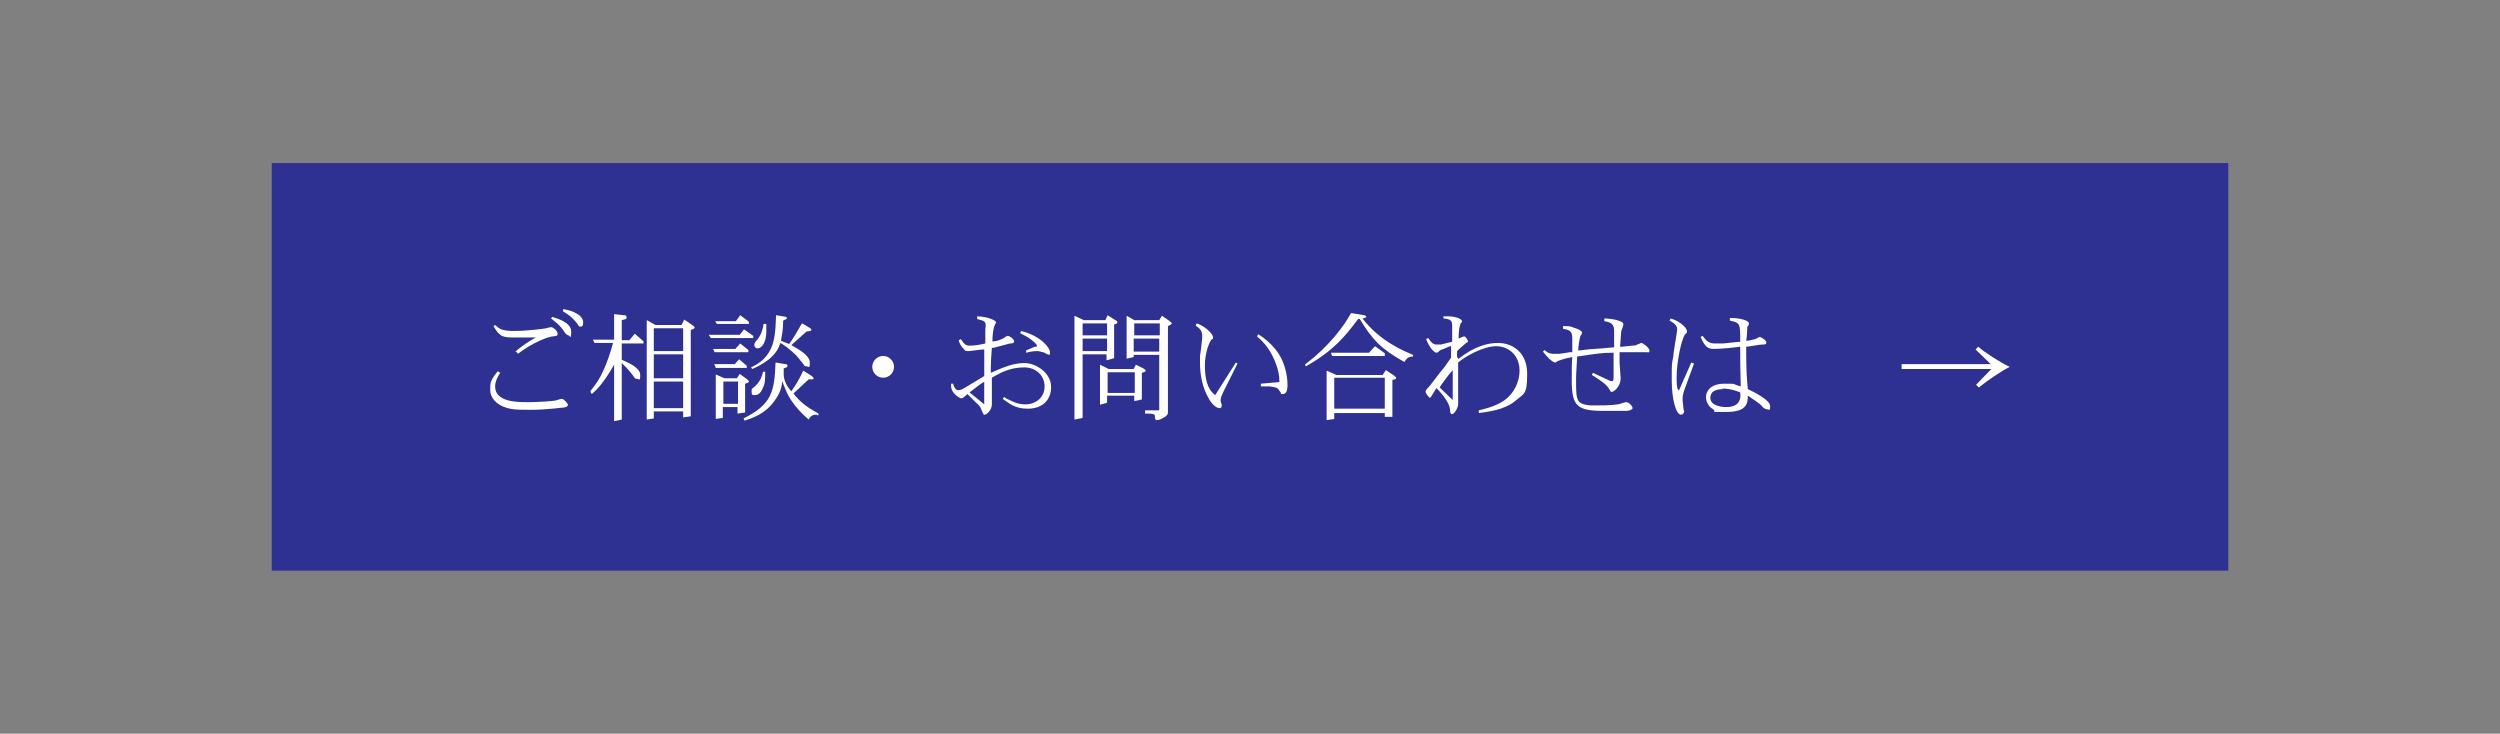 <?xml version="1.0" encoding="UTF-8"?>
<svg xmlns="http://www.w3.org/2000/svg" version="1.1" viewBox="0 0 460 135">
  <rect x="0" y="0" width="460" height="135" fill="#808080" stroke="none"/>
  <defs>
    <style>
      .cls-1 {
        fill: #2e3192;
      }

      .cls-2 {
        fill: #fff;
      }
    </style>
  </defs>
  <!-- Generator: Adobe Illustrator 28.7.2, SVG Export Plug-In . SVG Version: 1.2.0 Build 154)  -->
  <g>
    <g id="_レイヤー_1" data-name="レイヤー_1">
      <g id="_レイヤー_1-2" data-name="_レイヤー_1">
        <g>
          <rect class="cls-1" x="50" y="30" width="360" height="75"/>
          <g>
            <path class="cls-2" d="M92.1,68.5c-.4.6-1,1.6-1,2.6,0,2.9,4.1,2.9,6,2.9s4.7-.2,5.1-.3l1-.3h.2c.4,0,1.1.9,1.1,1.1,0,.4-.8.5-.9.5-.4,0-3,.4-5.7.4s-3.5,0-4.8-.4c-1.7-.5-2.9-1.8-2.9-3.2s0-1.8,1.4-3.5l.4.3h.1ZM94.8,64.7c.5-.4,1.3-1.1,2.9-2.1l.9-.5h-.5c-.5,0-1.9,0-3.2,0-2.3,0-2.9,0-4.1-2.1l.3-.2c.8.7,1.2,1.1,3.5,1.1s5.5-.4,5.9-.5c0,0,.7-.2.9-.2.4,0,1.2.7,1.2,1.2s-.3.4-.9.5c-.7,0-3.7,1.1-6.4,3.2l-.3-.4h-.2ZM101.6,58.3c.9.3,3.5,1,3.5,2.7s-.3.7-.5.7-.4-.2-.6-.4c-.9-1.5-2-2.2-2.6-2.7,0,0,.2-.3.2-.3ZM103.7,56.9c.7.1,1.6.3,2.4.8.6.3,1.2.9,1.2,1.6s-.2.8-.5.8-.2,0-.7-.7c-.9-1.1-1.5-1.5-2.5-2.1v-.4h0Z"/>
            <path class="cls-2" d="M108.6,72c1.2-1.5,1.8-2.4,2.5-4,.4-.8,1.3-3.3,1.7-4.9h-3.4l-.3-.6h3.9v-4.7l1.8.2c.2,0,.5,0,.5.4s-.2.3-.9.5v3.7h1.4l1-1.2,1.6,1.4v.4h-4v3c1.4.6,3.4,1.5,3.4,2.8s-.2.7-.6.7-.3,0-.8-.7c0,0-1-1.3-2-2.2v10.4l-1.4.3v-10.4c-2,3.5-3.2,4.6-4.1,5.4l-.2-.3v-.2ZM119,77.2v-18.3l1.6.9h4.8l.5-1,1.6,1.1c.3.2.3.3.3.4q0,.2-.7.4v15.9l-1.4.2v-1.1h-5.4v1.3l-1.4.2h0ZM120.3,60.4v4.2h5.4v-4.2s-5.4,0-5.4,0ZM120.3,65.2v4.4h5.4v-4.4h-5.4ZM120.3,70.2v4.9h5.4v-4.9h-5.4Z"/>
            <path class="cls-2" d="M130.8,62.2l-.4-.6h5.7l.8-1,1.7,1.2v.4s-7.8,0-7.8,0ZM131.5,64.8l-.3-.6h4.1l.9-1,1.5,1.2v.4s-6.2,0-6.2,0ZM131.7,67.6l-.3-.6h3.8l.8-.9,1.4,1.2v.4h-5.8,0ZM131.9,59.6l-.3-.5h3.8l.8-1.1,1.6,1.2v.4h-5.9ZM131.7,77.1v-8.2l1.6.7h2.3l.5-.8,1.4,1c0,0,.3.3.3.4s0,.2-.7.4v5.3l-1.4.2v-1.2h-2.7v2l-1.4.2h0ZM133.1,70.2v4.1h2.7v-4.1h-2.7ZM150.3,76.3c-.4,0-1.1,0-1.5.9-1.2-1-2.3-2.2-3.2-3.5-.7-1.1-.9-1.6-1.7-3.6,0,1-.3,2.2-1.5,3.8-1.7,2.3-3.9,3-5.4,3.5l-.2-.4c5.2-2.6,5.7-4.9,5.9-10.3l1.8.3c.2,0,.4,0,.4.3s-.2.3-.7.5v1.1c0,.7.3,1.9,1.4,3.1.9-1.3,1.3-1.9,2.2-3.8l1.6,1c0,0,.3.3.3.4s0,.2-.2.2h-.7l-2.8,2.6c1.2,1.6,2.6,2.6,4.6,3.7v.3h-.3ZM140.8,68.5c0,.9,0,2.1-.4,2.8-.4,1.1-1,1.4-1.5,1.4s-.6,0-.6-.7,0-.3.7-1c.9-.9,1.2-1.7,1.4-2.6h.4ZM147.6,59.5l1.5.9s.2.2.2.3,0,.2-.9.3l-2.8,2.5c1.4.8,3.4,1.9,3.4,3.2s-.2.7-.6.7-.3,0-.5-.3l-1.2-1.5s-1.4-1.5-3.1-2.5c-.4,1.1-.8,1.9-2.1,3-1.3,1-2.2,1.4-3.1,1.8l-.2-.3c1.2-.6,2.3-1.2,3.3-2.8s1.2-3.6,1.3-6.8l1.8.3c0,0,.2.1.2.2s0,.2-.7.5c0,1.9-.2,2.3-.4,3.7l1.5.6c.5-.7.8-1.1,1.6-2.5l.7-1.2h0ZM141,59.6v1.3c0,2.7-1.2,3.2-1.6,3.2s-.6-.3-.6-.6,0-.4.7-1.2c0,0,.8-1,1-2.7h.5Z"/>
            <path class="cls-2" d="M162.5,65.5c1.1,0,2,.9,2,2s-.9,2-2,2-2-.9-2-2,.9-2,2-2Z"/>
            <path class="cls-2" d="M178,72.5s0,0-.2.2c-.2.2-.7.6-.9.6-.3,0-1.9-.9-1.9-2.3s0-.2,0-.4h.4c0,.4.4,1.2.9,1.2s1-.3,1.3-.5l3.5-2.1v-4.9h-.2c-.4,0-2.3.3-2.7.3s-.6,0-.8-.3c-.6-.6-.9-1.2-1-1.7l.4-.2c.6.9.9,1.2,1.6,1.2,1,0,2-.2,2.9-.4v-2.6c.2-1.5,0-1.5-1.5-1.9v-.5c2.4.1,3.5.9,3.5,1.1s0,0,0,0l-.3.6c-.2.4-.4,1.7-.4,2.9h.3c.5,0,1.5-.4,1.8-.6q.5-.4.7-.4c.4,0,1.2.6,1.2,1s-.5.4-.8.4l-1.1.3-1.9.5h-.3c-.1,1.1-.2,2.8-.2,4.6,2.3-1,4.1-1.8,6.2-1.8s4.9,1.8,4.9,4.4-1.8,4-4.3,4-3.5-1.1-4.6-1.8l.2-.3c.2,0,.3,0,.4.2l1.3.6c.8.4,1.6.5,2.3.5,1.8,0,3.5-1.2,3.5-3.3s-1.7-3.5-3.7-3.5-3.7.5-6,1.9v4.9c0,1.1-1,1.9-1.3,1.9s-.1,0-.2,0c-.1-.2-.4-.8-.5-1.1s-.3-.6-1-1.2l-1.5-1.5h0ZM181.2,70.2c-.6.3-1,.6-2.8,2l2.7,2.2v-4.2h.1ZM190.5,63.8c.2,0,.3,0,.3-.2s-.8-1.2-3.1-2.3l.2-.4c3.6.9,5.3,3.1,5.3,3.9s-.2.4-.4.4-.7-.4-.9-.4-.6-.2-1.1-.2c-.8,0-1.6.2-2,.3v-.4c-.1,0,1.6-.7,1.6-.7h0Z"/>
            <path class="cls-2" d="M197.7,77.3v-19.2l1.7.8h4l.4-.9,1.4.9c.1,0,.4.2.4.4s-.2.3-.6.4v6.2l-1.4.4v-1.1h-4.4v11.7l-1.5.3h0ZM199.2,59.5v2.2h4.5v-2.2h-4.5ZM199.2,62.3v2.3h4.5v-2.3h-4.5ZM202.4,74.5v-7.4l1.6.8h4.6l.4-.8,1.4.7c.3.2.4.3.4.4s0,.2-.7.4v4.9l-1.4.3v-1h-5v1.3l-1.4.4h0ZM203.8,68.5v3.8h5v-3.8h-5ZM207.3,65.9v-7.8l1.4.8h4.6l.5-.8,1.3.9c.4.3.5.4.5.5s-.2.3-.7.5v15.9c0,.4-.3.6-.4.7-.7.5-1.3.7-1.6.7s-.3,0-.4-.6c0-.4,0-.5-.9-.6h-.9v-.6h2.6v-10.2h-4.7v.4l-1.3.3h0ZM208.6,62.3v2.4h4.7v-2.4h-4.7ZM208.7,59.5v2.2h4.7v-2.2h-4.7Z"/>
            <path class="cls-2" d="M221.2,62.3v-.5c0-.8-.2-1.2-1.2-1.9l.2-.4c1.5.5,3,1.9,3,2.6s0,0-.3.4c-.3.3-1.2,2.3-1.2,4.7s.4,4.4,1.9,5.5l3.8-6,.3.2-2.5,5c-.2.4-.6,1.2-.6,1.6s0,.2,0,.3l.2.7c0,.2,0,.6-.4.6-.9,0-1.9-1.5-2-1.8-1.2-2-1.6-4.5-1.6-6.5s0-1.2.1-1.9l.3-2.6ZM235.4,70.5v-.5c0-1.6-.7-3.4-1.2-4.4-1-2-2.1-3-2.9-3.7l.2-.4c1.2.7,2.3,1.7,3.2,2.8,2.2,2.7,2.2,6.1,2.2,6.5s0,1.7-.8,1.7-.3,0-.4-.2l-.5-.7c-.3-.4-1.2-.4-1.6-.5h-1.6v-.5l3.4-.3v.2Z"/>
            <path class="cls-2" d="M240.2,67c2-1.5,3.8-3.2,5.4-5.1,1.7-2.1,2-2.6,3-4.3l2.4.4c.2,0,.4.2.4.3s-.2.2-.7.3c3.3,4.3,7.7,6,9.3,6.7v.3c-.9,0-1.2.4-1.6,1-4.3-2.4-5.9-4.1-8.2-7.9h-.3c-2.5,3.3-4.5,5.8-9.6,8.7l-.2-.3h.1ZM244.1,77.2v-9l1.8.8h8.5l.6-.9,1.5,1c.2.2.4.3.4.4,0,.3-.2.3-.7.4v6.8h-1.4c0,0,0-.7,0-.7h-9.3v1.1l-1.4.2h0ZM244.8,64.9h7.1l1.1-1.2,1.8,1.3v.5h-9.7l-.2-.6h-.1ZM245.5,69.5v5.7h9.3v-5.7h-9.3Z"/>
            <path class="cls-2" d="M268.4,66c2.9-2.3,5.4-2.9,7.2-2.9,2.8,0,5.4,1.8,5.4,5.7s-.6,3.6-2.1,4.9c-1.4,1.2-3.4,1.9-6.8,2.3v-.5c.8-.2,2.8-.6,4.5-1.7,2.1-1.4,3-3.7,3-5.6,0-2.8-2-4.5-4.3-4.5s-5.6,1.8-7,3v7.7c0,.6-.7,1.8-1.1,1.8s-.4-.6-.4-.9c-.1-.9-.9-2.3-2.5-3.9-.1.2-.7,1.1-.8,1.3s-.3.5-.4.5-.8-.8-.8-1.1.3-.6.5-.8c.3-.3.8-1,1.2-1.5l1-1.3c.7-.8,1.4-1.8,2-2.7v-2.1h-.2l-1.4.6c-.3,0-.6.3-.7.4-.2.2-.3.2-.4.2-.3,0-1.2-.7-1.9-2.5l.4-.2c.6.9.9,1.2,1.6,1.2s.6,0,.7,0l1.6-.4s.4,0,.5-.2v-2.9c0-.9-.3-1.2-1.6-1.3v-.4h.8c1.2,0,2.6.4,2.6.9s0,.2-.1.2c-.2.3-.4.6-.5,2.2v.8s.8-.4,1-.4c.3,0,.7.7.7.9s-.1.2-.2.2c-1.1.9-1.5,1.3-1.8,1.6v1.1l.3.4ZM267.3,68.1c-1,1.1-2.4,3.1-2.4,3.2l2.4,2.3v-5.5Z"/>
            <path class="cls-2" d="M297.5,75.6h-2.5c-4.8,0-5.8-.9-5.8-5.6s.1-3.6.1-4.3c-1.3.2-2.6.7-2.6.7-.4.2-.4.3-.5.3-.7,0-1.9-1.5-2.3-2l.3-.3c.5.5,1,.7,1.6.7s.8,0,1.2,0l1.9-.3h.4v-2.5c0-1.3-.4-1.6-1.7-1.8v-.5c.8,0,1.4,0,2,.3,1.1.3,1.5.7,1.5.9s-.2.5-.3.6c-.2.6-.4,2-.4,2.7,1.6-.2,2.5-.3,4.4-.4l2.2-.2v-3c0-1-.3-1.6-1.8-1.8v-.5c1.6,0,3.5.5,3.5,1s-.4,1.2-.4,1.4c0,.4-.2,2.3-.2,2.8h.3l1.9-.2c.2,0,.8,0,.9-.2.2,0,.7-.3.8-.3.3,0,1.5.9,1.5,1.4s-.3.3-.5.3h-5v1.9l.2,2.9c0,1.6-1.3,2.5-1.6,2.5s-.1,0-.2,0c0,0-.4-.7-.5-.8-.5-.8-2.5-2-3-2.3l.2-.4,3.2,1.5c.1,0,.3,0,.4,0,.2,0,.2-.5.2-.7v-4.5c-2.3,0-3.2.2-6.7.7,0,.6-.2,2.8-.2,4.1,0,2.4,0,3.2.4,4,.5.9,2.3.9,2.9.9,1.5,0,3,0,4.4-.2.2,0,1.2-.4,1.5-.4.6,0,1.2.8,1.2,1.1s-.8.5-1,.5h-2.3.4Z"/>
            <path class="cls-2" d="M309.9,75.6c0,.3-.2.7-.6.7-.9,0-1.7-2.8-1.7-6.3s0-2.8.3-4.5c0-.8.7-4.3.7-4.9s-.4-1.1-1.4-1.6l.2-.4c1.8.5,3,1.8,3,2.3s0,.2-.4.7c-.7,1.1-1.5,5.2-1.5,7.8s.3,2.1.4,2.5l2.3-5.2.5.2-1.8,4.9c-.2.6-.3,1.1-.3,1.4v.5l.2,1.8h0ZM321.3,64.5c0,3.4.1,5.1.3,7.1,1.1.5,4.1,2,4.1,3.1s-.2.6-.6.6-.9-.5-1-.7c-.4-.4-1.6-1.2-2.5-1.8,0,1.3-.1,3-3.9,3s-1.6,0-2.5-.5-1.3-1.5-1.3-2.2c0-1.2.9-2.5,3.4-2.5s1.2,0,3,.5c-.1-3.9-.1-4.8-.1-7.3-3.1.4-4.7.4-4.7.4-1.2,0-1.7-.2-2.6-2.2l.4-.2c.8,1.2,1.4,1.4,2.4,1.4h1.3l2.9-.3h.3c0-3.4,0-3.5-1.9-3.9v-.5c2,0,3.5.5,3.5,1s-.3.5-.3.7c0,.5-.1,2.1-.2,2.5.5,0,1.3-.2,1.6-.3.2,0,.7-.4.9-.4s1.2.6,1.2,1-.3.4-.8.4-1.9.3-2.9.4v.8h0ZM317,71.6c-.4,0-2.3,0-2.3,1.6s2.5,1.7,2.8,1.7c.5,0,2,0,2.5-1.1.2-.4.3-.8.2-1.6-.5-.2-1.7-.7-3.3-.7h0Z"/>
            <path class="cls-2" d="M349.9,67.9v-.9h16.4l-2.8-2.7.5-.5c1.1,1,4.2,3,5.8,3.7-1.6.8-4.1,2.5-5.7,3.8l-.5-.5,2.8-2.9h-16.5,0Z"/>
          </g>
        </g>
      </g>
    </g>
  </g>
</svg>
